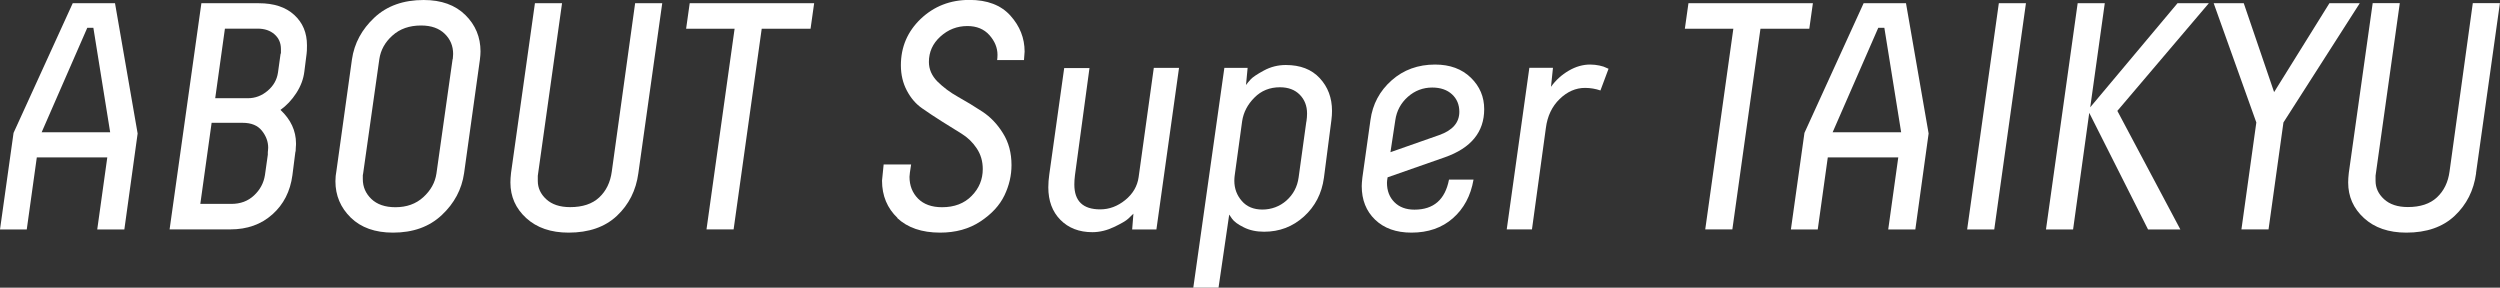 <?xml version="1.0" encoding="UTF-8"?><svg id="_レイヤー_2" xmlns="http://www.w3.org/2000/svg" viewBox="0 0 278.45 32.04"><rect x="0" y="0" width="278.45" height="32.04" fill="#333333" stroke="none"/><defs><style>.cls-1{fill:#fff;stroke-width:0px;}</style></defs><g id="_レイヤー_1-2"><path class="cls-1" d="m12.81.36l2.52,14.51-1.48,10.69h-3.02l1.12-8.03h-7.85l-1.12,8.03H0l1.51-10.76L8.1.36h4.71Zm-2.41,2.74h-.68l-5.08,11.63h7.63l-1.87-11.63Z"/><path class="cls-1" d="m28.83.36c1.68,0,2.99.43,3.94,1.3s1.42,1.99,1.42,3.38c0,.46-.01.77-.04.94l-.25,1.98c-.1.84-.4,1.64-.9,2.41s-1.09,1.39-1.76,1.87c1.15,1.08,1.73,2.33,1.73,3.74,0,.1,0,.23-.02.4-.01.17-.02.31-.02.43l-.04.18-.32,2.52c-.24,1.8-.98,3.26-2.23,4.37-1.25,1.12-2.81,1.67-4.68,1.67h-6.77L22.43.36h6.41Zm-6.52,22.35h3.46c1.01,0,1.85-.31,2.52-.94.67-.62,1.08-1.38,1.22-2.27l.32-2.27v-.14c0-.1,0-.21.02-.34.01-.13.02-.23.02-.3,0-.67-.23-1.3-.7-1.89s-1.18-.88-2.14-.88h-3.46l-1.26,9.04Zm2.74-19.51l-1.08,7.74h3.64c.82,0,1.55-.28,2.2-.83.65-.55,1.03-1.22,1.15-2.02l.29-2.09.04-.07v-.47c0-.67-.24-1.22-.72-1.64-.48-.42-1.1-.63-1.87-.63h-3.64Z"/><path class="cls-1" d="m51.69,19.29c-.26,1.8-1.09,3.36-2.48,4.66-1.39,1.31-3.2,1.96-5.44,1.96-1.99,0-3.56-.56-4.7-1.67-1.14-1.12-1.71-2.47-1.71-4.05,0-.41.04-.79.11-1.15l1.73-12.42c.26-1.8,1.1-3.35,2.5-4.66,1.4-1.31,3.23-1.96,5.49-1.96,1.97,0,3.51.56,4.64,1.67s1.69,2.47,1.69,4.05c0,.24-.02.55-.07.94l-1.76,12.63Zm-1.26-12.71s0-.11.02-.25c.01-.14.02-.25.02-.32,0-.89-.31-1.64-.94-2.25s-1.5-.92-2.63-.92c-1.3,0-2.36.37-3.19,1.12-.83.74-1.31,1.62-1.46,2.63l-1.8,12.71-.04.22v.43c0,.87.32,1.6.95,2.21.64.61,1.53.92,2.68.92,1.25,0,2.29-.37,3.11-1.12s1.31-1.62,1.46-2.63l1.8-12.74Z"/><path class="cls-1" d="m71.1,19.29c-.26,1.92-1.06,3.5-2.39,4.75-1.33,1.25-3.13,1.87-5.38,1.87-1.97,0-3.54-.54-4.72-1.62-1.18-1.08-1.76-2.4-1.76-3.96,0-.29.02-.65.07-1.08L59.58.36h3.02l-2.66,18.93-.04.29v.58c0,.77.31,1.45.94,2.03s1.51.88,2.66.88c1.39,0,2.47-.36,3.24-1.08.77-.72,1.24-1.68,1.4-2.88L70.74.36h3.02l-2.66,18.93Z"/><path class="cls-1" d="m76.82.36h13.86l-.4,2.84h-5.44l-3.13,22.35h-3.02l3.13-22.35h-5.4l.4-2.84Z"/><path class="cls-1" d="m99.97,24.28c-1.15-1.09-1.73-2.48-1.73-4.16l.18-1.8h3.06c-.12.74-.18,1.2-.18,1.37,0,.98.32,1.79.95,2.43.64.64,1.53.96,2.68.96,1.37,0,2.47-.42,3.29-1.26.83-.84,1.24-1.84,1.24-2.99,0-.86-.22-1.63-.67-2.3-.44-.67-1.01-1.22-1.69-1.64s-1.42-.88-2.2-1.37c-.78-.49-1.51-.98-2.2-1.46s-1.25-1.13-1.69-1.96c-.44-.83-.67-1.77-.67-2.83,0-2.04.74-3.76,2.21-5.17,1.48-1.4,3.28-2.11,5.42-2.11,1.99,0,3.52.58,4.57,1.75s1.58,2.5,1.58,4.01l-.07.94h-2.99c.02-.14.04-.34.04-.58,0-.79-.3-1.52-.9-2.2-.6-.67-1.42-1.01-2.45-1.01-1.15,0-2.15.39-3.01,1.17s-1.28,1.72-1.28,2.83c0,.81.32,1.54.95,2.18.64.63,1.4,1.21,2.3,1.71.9.5,1.8,1.05,2.7,1.64.9.59,1.67,1.39,2.3,2.41.64,1.02.95,2.2.95,3.55,0,1.15-.26,2.28-.79,3.38-.53,1.1-1.42,2.07-2.68,2.9s-2.75,1.24-4.48,1.24c-2.04,0-3.64-.55-4.79-1.64Z"/><path class="cls-1" d="m121.35,7.56l-1.62,11.95c-.05.38-.07.73-.07,1.04,0,1.85.96,2.77,2.88,2.77,1.01,0,1.94-.35,2.79-1.04s1.35-1.55,1.49-2.55l1.69-12.17h2.81l-2.52,18h-2.7l.14-1.76c-.14.14-.34.33-.58.56s-.76.53-1.57.92c-.8.38-1.61.58-2.43.58-1.46,0-2.65-.46-3.55-1.37-.9-.91-1.35-2.12-1.35-3.63,0-.46.04-.94.11-1.44l1.66-11.84h2.81Z"/><path class="cls-1" d="m136.37,7.56h2.59l-.18,1.91c.12-.17.29-.38.52-.63.23-.25.72-.58,1.48-.99s1.57-.61,2.43-.61c1.61,0,2.87.48,3.78,1.46s1.37,2.19,1.37,3.65c0,.31-.02.66-.07,1.04l-.83,6.41c-.24,1.75-.98,3.19-2.23,4.32-1.25,1.13-2.72,1.69-4.43,1.69-.86,0-1.62-.16-2.27-.49-.65-.32-1.08-.64-1.3-.95l-.32-.47-1.19,8.14h-2.81l3.46-24.48Zm9.14,5.98c.05-.34.07-.64.07-.9,0-.84-.27-1.54-.81-2.09s-1.28-.83-2.21-.83c-1.13,0-2.08.38-2.84,1.15-.77.77-1.22,1.64-1.37,2.63l-.83,6.05c-.02.17-.04.36-.04.58,0,.87.28,1.62.83,2.25.55.64,1.32.96,2.3.96s1.93-.34,2.68-1.01,1.21-1.53,1.35-2.56l.86-6.23Z"/><path class="cls-1" d="m164.12,20.01c-.31,1.8-1.08,3.23-2.3,4.3-1.22,1.07-2.76,1.6-4.61,1.6-1.7,0-3.05-.48-4.05-1.44-1-.96-1.49-2.21-1.49-3.74,0-.19.02-.5.07-.94l.9-6.41c.24-1.78,1.03-3.25,2.36-4.43s2.95-1.76,4.84-1.76c1.66,0,2.98.49,3.98,1.46,1,.97,1.49,2.14,1.49,3.51,0,2.54-1.46,4.33-4.39,5.36l-6.37,2.23c-.05.29-.07.49-.07.61,0,.89.28,1.61.83,2.16.55.55,1.29.83,2.23.83,2.14,0,3.42-1.12,3.85-3.35h2.74Zm-9.25-3.06l5.44-1.91c1.49-.53,2.23-1.39,2.23-2.59,0-.79-.27-1.44-.81-1.94s-1.28-.76-2.21-.76c-1.03,0-1.94.35-2.72,1.04-.78.7-1.24,1.56-1.39,2.59l-.54,3.56Z"/><path class="cls-1" d="m178.27,10.08c-.55-.19-1.13-.29-1.73-.29-1.03,0-1.97.41-2.83,1.24-.85.83-1.36,1.9-1.53,3.22l-1.55,11.3h-2.81l2.52-18h2.63l-.22,2.12c.53-.74,1.19-1.34,1.98-1.8.79-.46,1.58-.68,2.38-.68.36,0,.71.04,1.04.11.34.07.59.16.76.25l.25.11-.9,2.41Z"/><path class="cls-1" d="m188.06.36h13.86l-.4,2.84h-5.44l-3.13,22.35h-3.02l3.13-22.35h-5.4l.4-2.84Z"/><path class="cls-1" d="m212.29.36l2.52,14.51-1.48,10.69h-3.02l1.12-8.03h-7.85l-1.12,8.03h-2.99l1.51-10.76,6.59-14.44h4.72Zm-2.41,2.74h-.68l-5.08,11.63h7.63l-1.87-11.63Z"/><path class="cls-1" d="m222.12,25.56h-3.02l3.53-25.2h3.02l-3.53,25.2Z"/><path class="cls-1" d="m232.81,11.95L242.53.36h3.49l-10.19,11.99,7.02,13.21h-3.6l-6.55-12.99-1.8,12.99h-3.02l3.53-25.2h3.02l-1.62,11.59Z"/><path class="cls-1" d="m253.29,10.26l6.16-9.9h3.38l-8.5,13.28-1.66,11.91h-3.02l1.66-11.91-4.75-13.28h3.35l3.38,9.9Z"/><path class="cls-1" d="m275.79,19.29c-.26,1.92-1.06,3.5-2.39,4.75-1.33,1.25-3.13,1.87-5.38,1.87-1.97,0-3.54-.54-4.72-1.62-1.18-1.08-1.76-2.4-1.76-3.96,0-.29.02-.65.07-1.08l2.66-18.9h3.02l-2.66,18.93-.04.29v.58c0,.77.31,1.45.94,2.03s1.51.88,2.66.88c1.39,0,2.47-.36,3.24-1.08.77-.72,1.24-1.68,1.4-2.88l2.59-18.75h3.02l-2.66,18.93Z"/></g></svg>